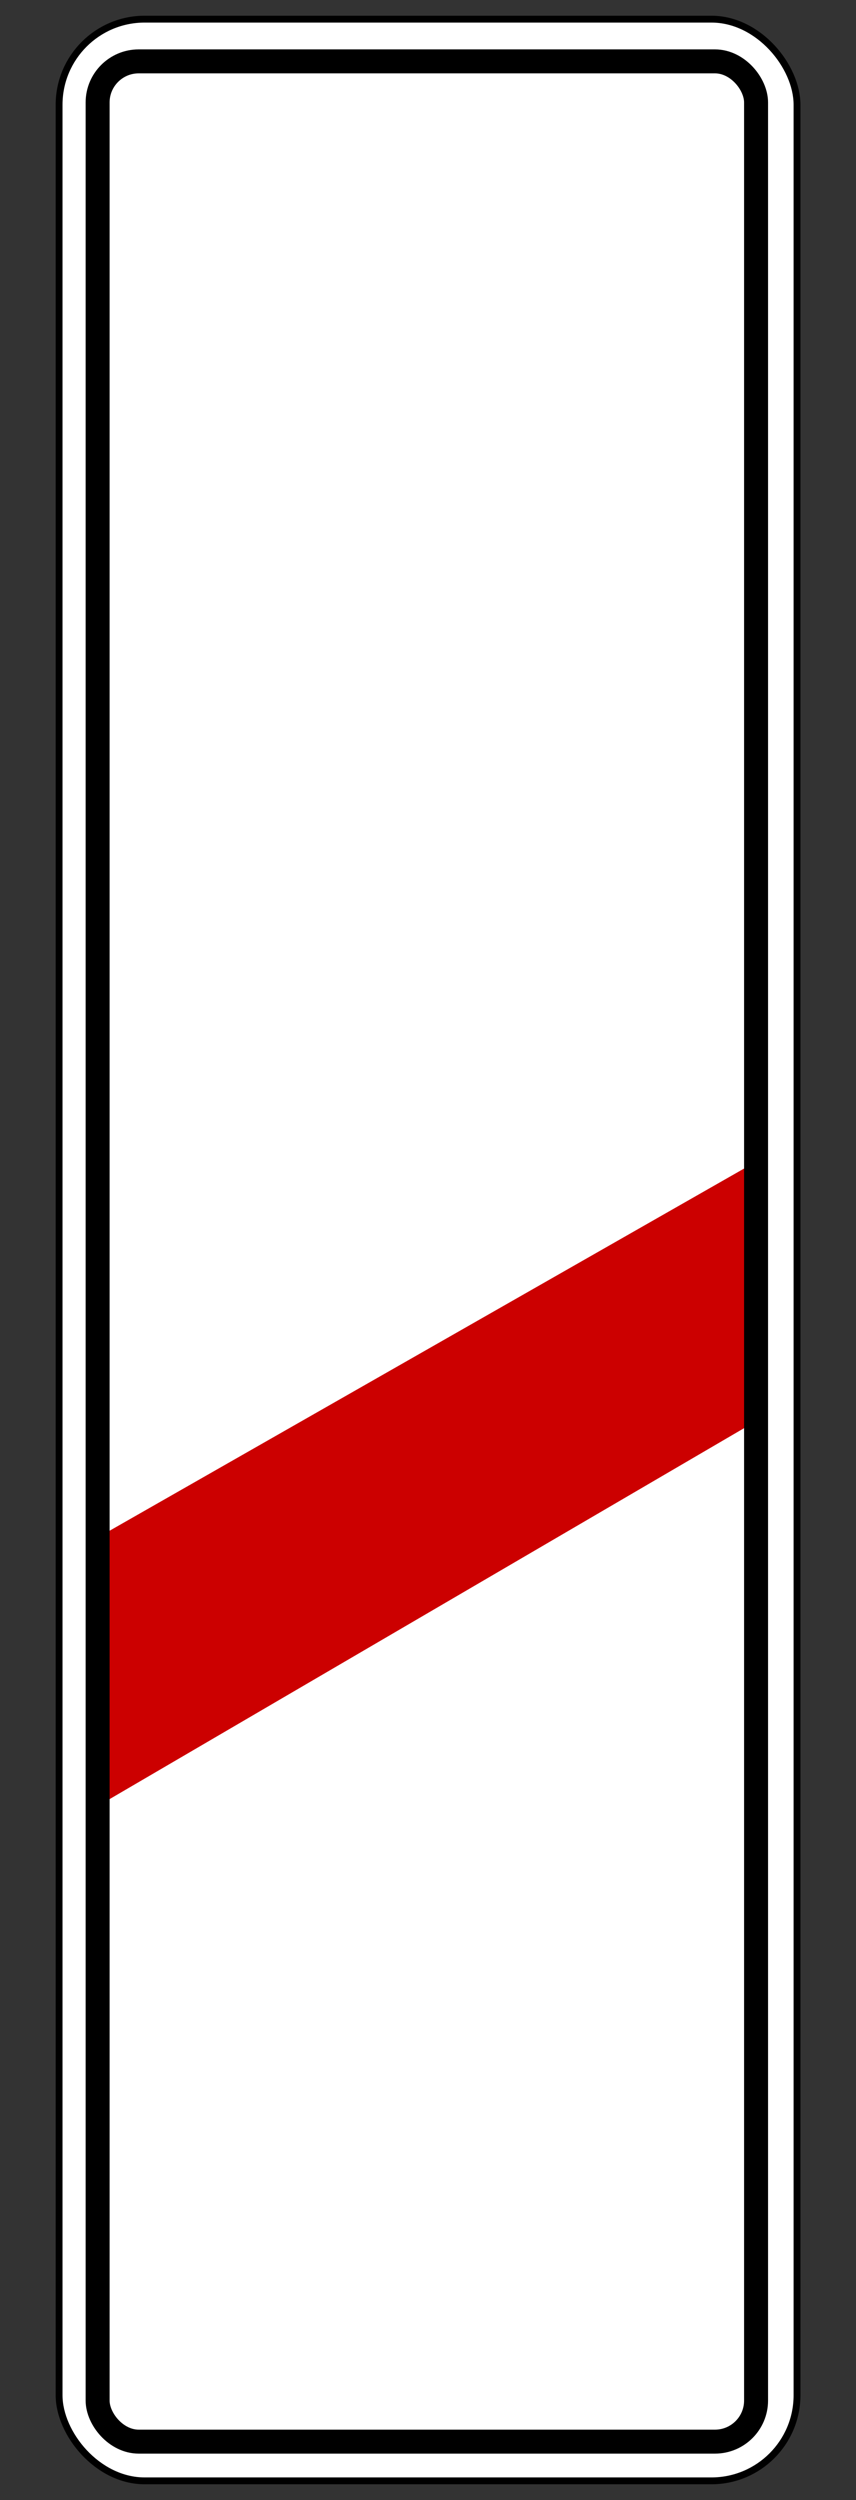 ﻿<?xml version="1.0" encoding="UTF-8" standalone="no"?>
<svg xmlns:svg="http://www.w3.org/2000/svg" xmlns="http://www.w3.org/2000/svg" version="1.0" width="250" height="730">
  <rect width="100%" height="100%" fill="#333333" stroke="none"/>
  <title>Zeichen 162 – einstreifige Bake (rechts)</title>
  <rect style="fill:white; fill-opacity:1; stroke:black; stroke-width:2px; stroke-linecap:round; stroke-linejoin:round; stroke-dasharray:none; stroke-opacity:1"
        width="215.514" height="718.818" x="17.259" y="5.591" rx="25" ry="25" />
  <path d="M 218.521,340.526 L 31.709,447.146 L 31.709,525.516 L 220.344,415.251 L 218.521,340.526 z "
        style="fill:#c00;fill-opacity:1;fill-rule:evenodd;stroke:none;stroke-width:1px;stroke-linecap:butt;stroke-linejoin:miter;stroke-opacity:1" />
  <rect style="fill:none; stroke:black; stroke-width:7px; stroke-linecap:round;stroke-linejoin:round; stroke-dasharray:none; stroke-opacity:1"
        width="192.304" height="695.039" x="28.51" y="17.92" rx="12" ry="12" />
</svg>